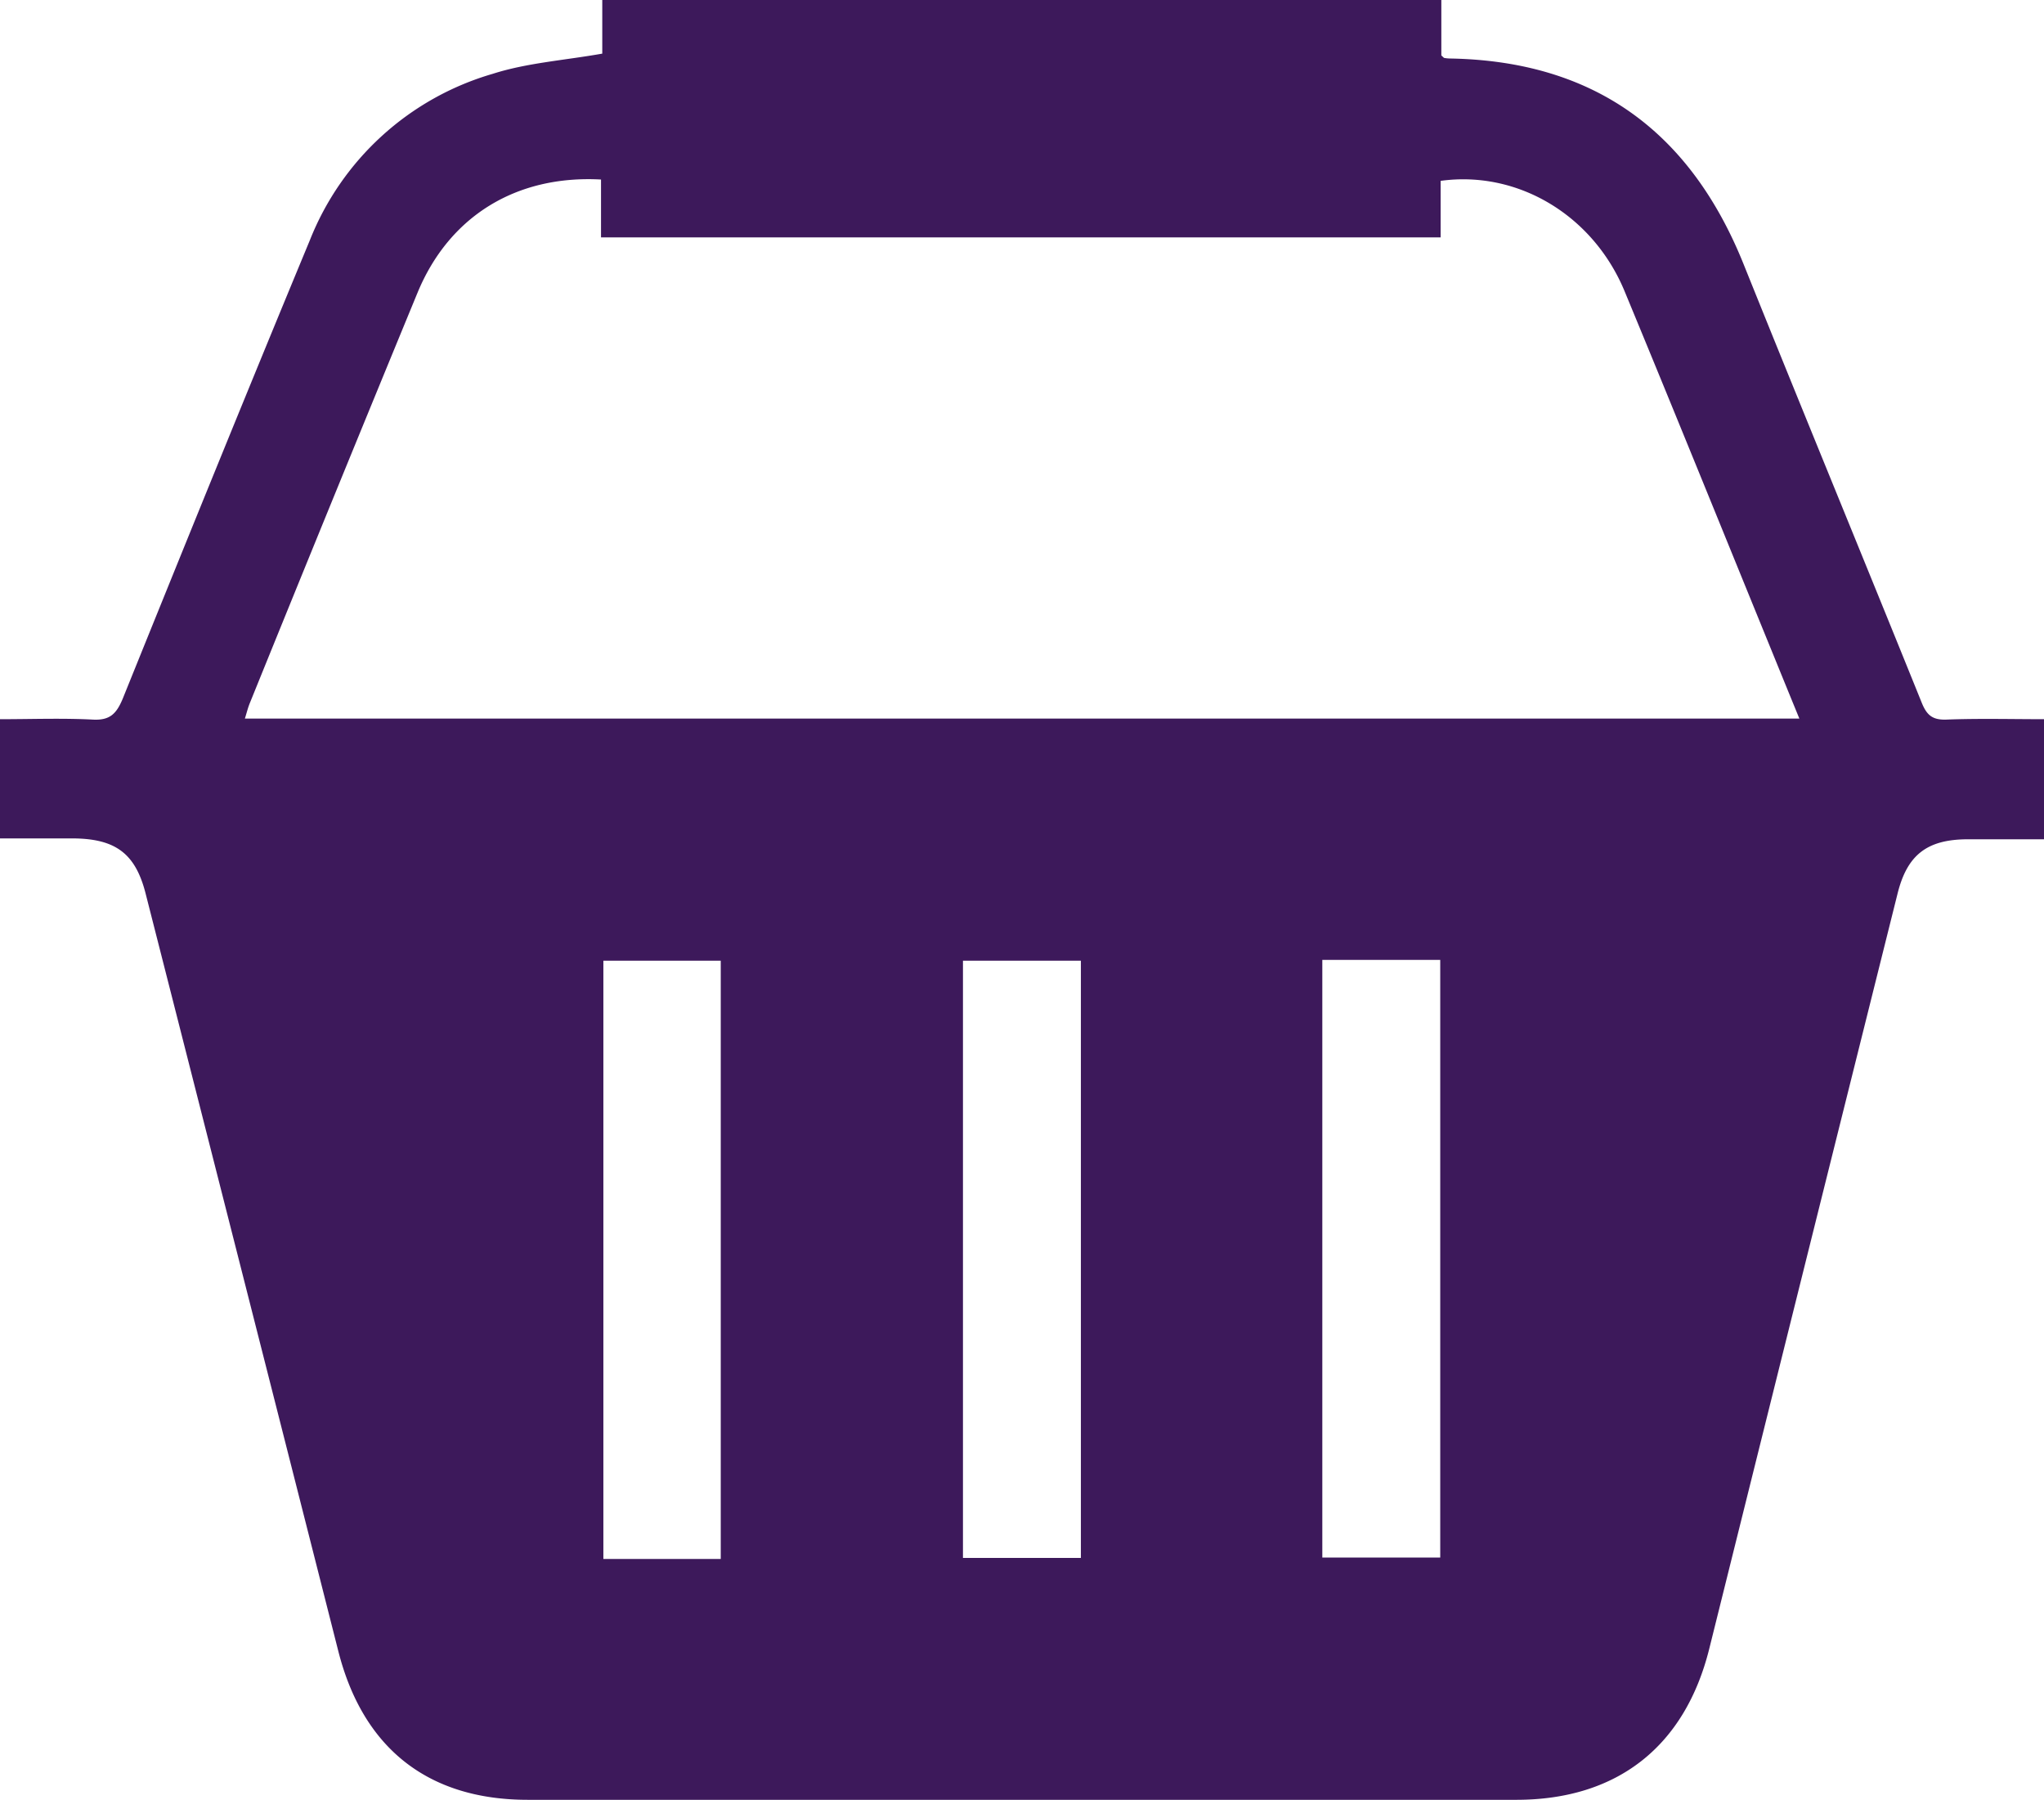 <svg xmlns="http://www.w3.org/2000/svg" viewBox="0 0 260 228.92"><defs><style>.cls-1{fill:#3d195b;}</style></defs><g id="Layer_2" data-name="Layer 2"><g id="Supermercados"><path class="cls-1" d="M260,91.46v15.27c-3.22,0-6.44,0-9.65,0-5.26,0-7.78,2-9,7q-12,48-23.92,95.9c-3.09,12.45-11.7,19.24-24.52,19.25H67.13c-12.69,0-21-6.57-24.12-19q-12.22-48.13-24.49-96.26c-1.29-5.06-3.8-6.94-9.13-7-3.1,0-6.21,0-9.39,0V91.46c4,0,7.93-.15,11.8.05,2.17.12,3-.73,3.8-2.63C23.47,69.41,31.34,50,39.41,30.56A35.74,35.74,0,0,1,62.67,9.39C67,8,71.73,7.68,76.61,6.82V0H183.34V7.05c.25.22.31.31.38.32a4.65,4.65,0,0,0,.75.07c18.3.32,30.53,9.27,37.32,26.16,7.49,18.61,15.14,37.16,22.66,55.77.63,1.55,1.34,2.2,3.11,2.14C251.7,91.35,255.85,91.46,260,91.46Zm-31.12-.08c-1.21-2.95-2.29-5.6-3.37-8.25-6.27-15.36-12.5-30.74-18.85-46.07-4-9.68-13.58-15.42-23.41-14.06v7.19H76.45V22.83C65.66,22.24,57.12,27.5,53.1,37.25Q42.36,63.3,31.77,89.43c-.24.59-.39,1.22-.62,1.95ZM91.68,122.17H76.75v76.08H91.68Zm45.81,0h-15v75.95h15Zm30.71-.1v76h15v-76Z"/></g></g></svg>